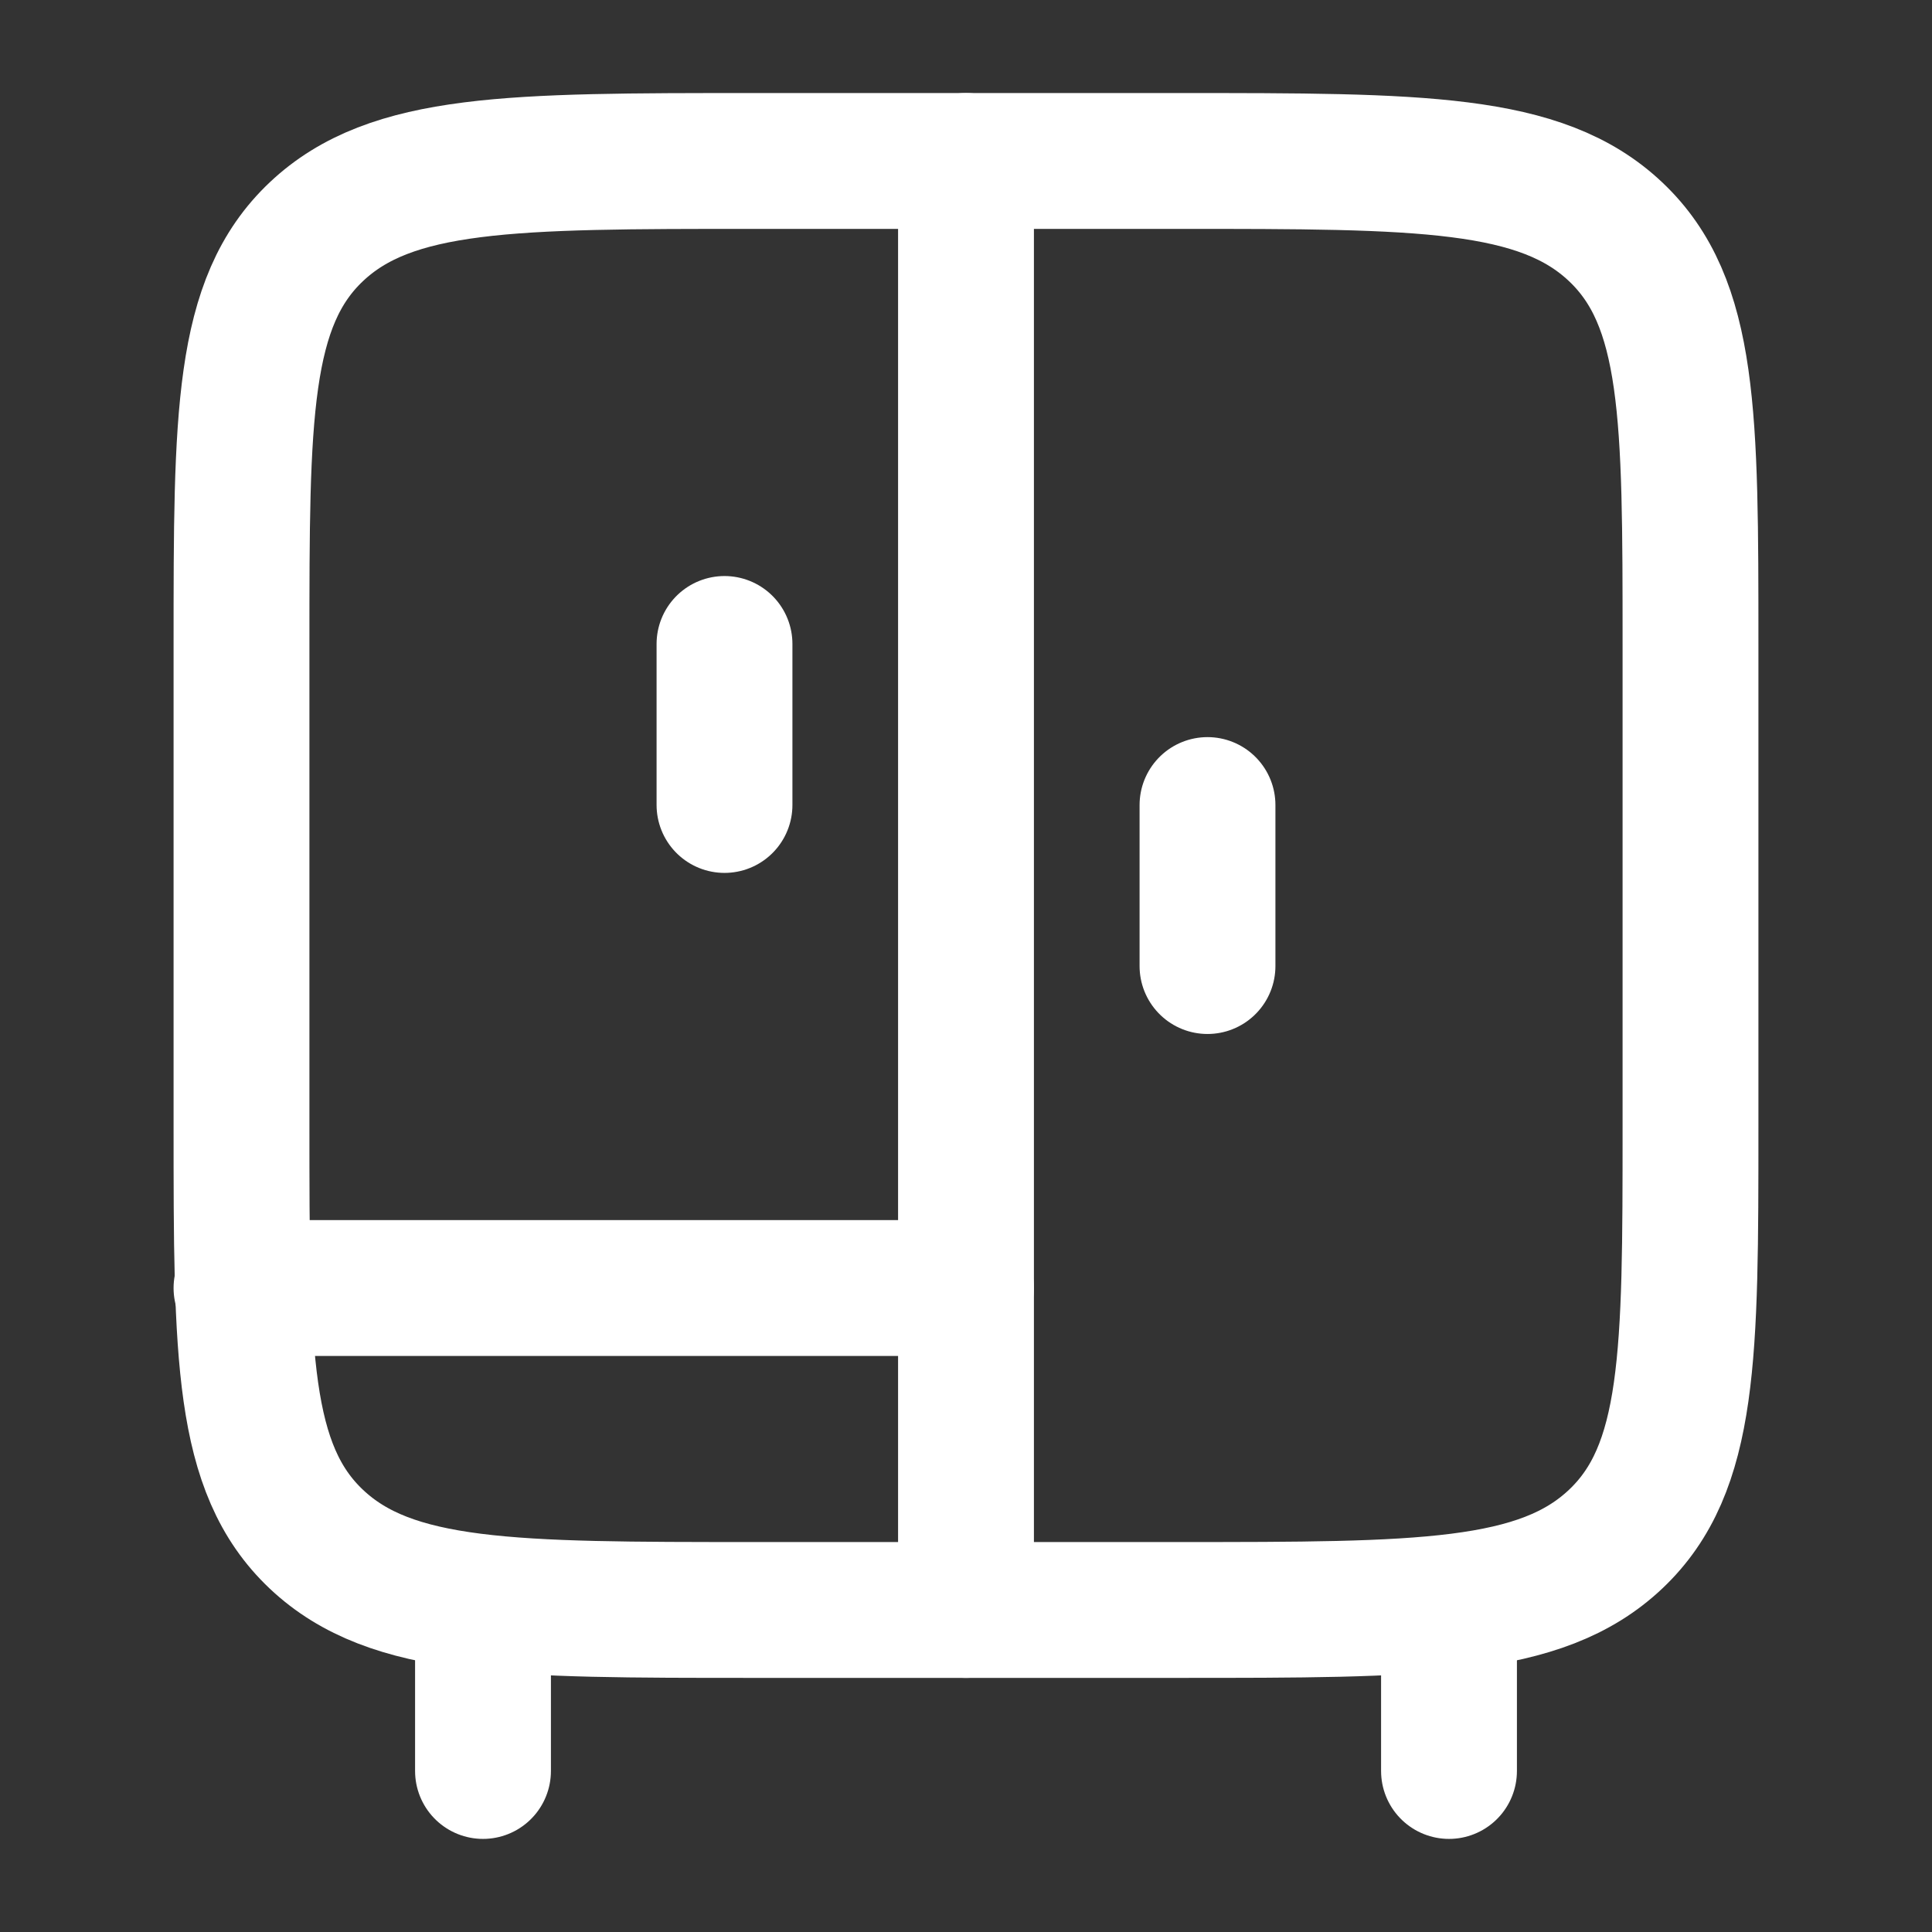 <svg width="32" height="32" viewBox="0 0 32 32" fill="none" xmlns="http://www.w3.org/2000/svg">
<rect x="0" y="0" width="32" height="32" fill="#333333" stroke="none"/>
<path d="M8 26.666V29.333M24 26.666V29.333" stroke="white" stroke-width="2.25" stroke-linecap="round" stroke-linejoin="round"/>
<path d="M4 21.334H16" stroke="white" stroke-width="2.25" stroke-linecap="round" stroke-linejoin="round"/>
<path d="M16 26.666V2.666" stroke="white" stroke-width="2.25" stroke-linecap="round" stroke-linejoin="round"/>
<path d="M4 18.666V10.666C4 6.895 4 5.009 5.24 3.838C6.481 2.666 8.478 2.666 12.471 2.666H19.529C23.523 2.666 25.519 2.666 26.759 3.838C28 5.009 28 6.895 28 10.666V18.666C28 22.437 28 24.323 26.759 25.494C25.519 26.666 23.523 26.666 19.529 26.666H12.471C8.478 26.666 6.481 26.666 5.24 25.494C4 24.323 4 22.437 4 18.666Z" stroke="white" stroke-width="2.25" stroke-linecap="round" stroke-linejoin="round"/>
<path d="M12 13.333V10.666" stroke="white" stroke-width="2.25" stroke-linecap="round" stroke-linejoin="round"/>
<path d="M20 16.001V13.334" stroke="white" stroke-width="2.25" stroke-linecap="round" stroke-linejoin="round"/>
</svg>
